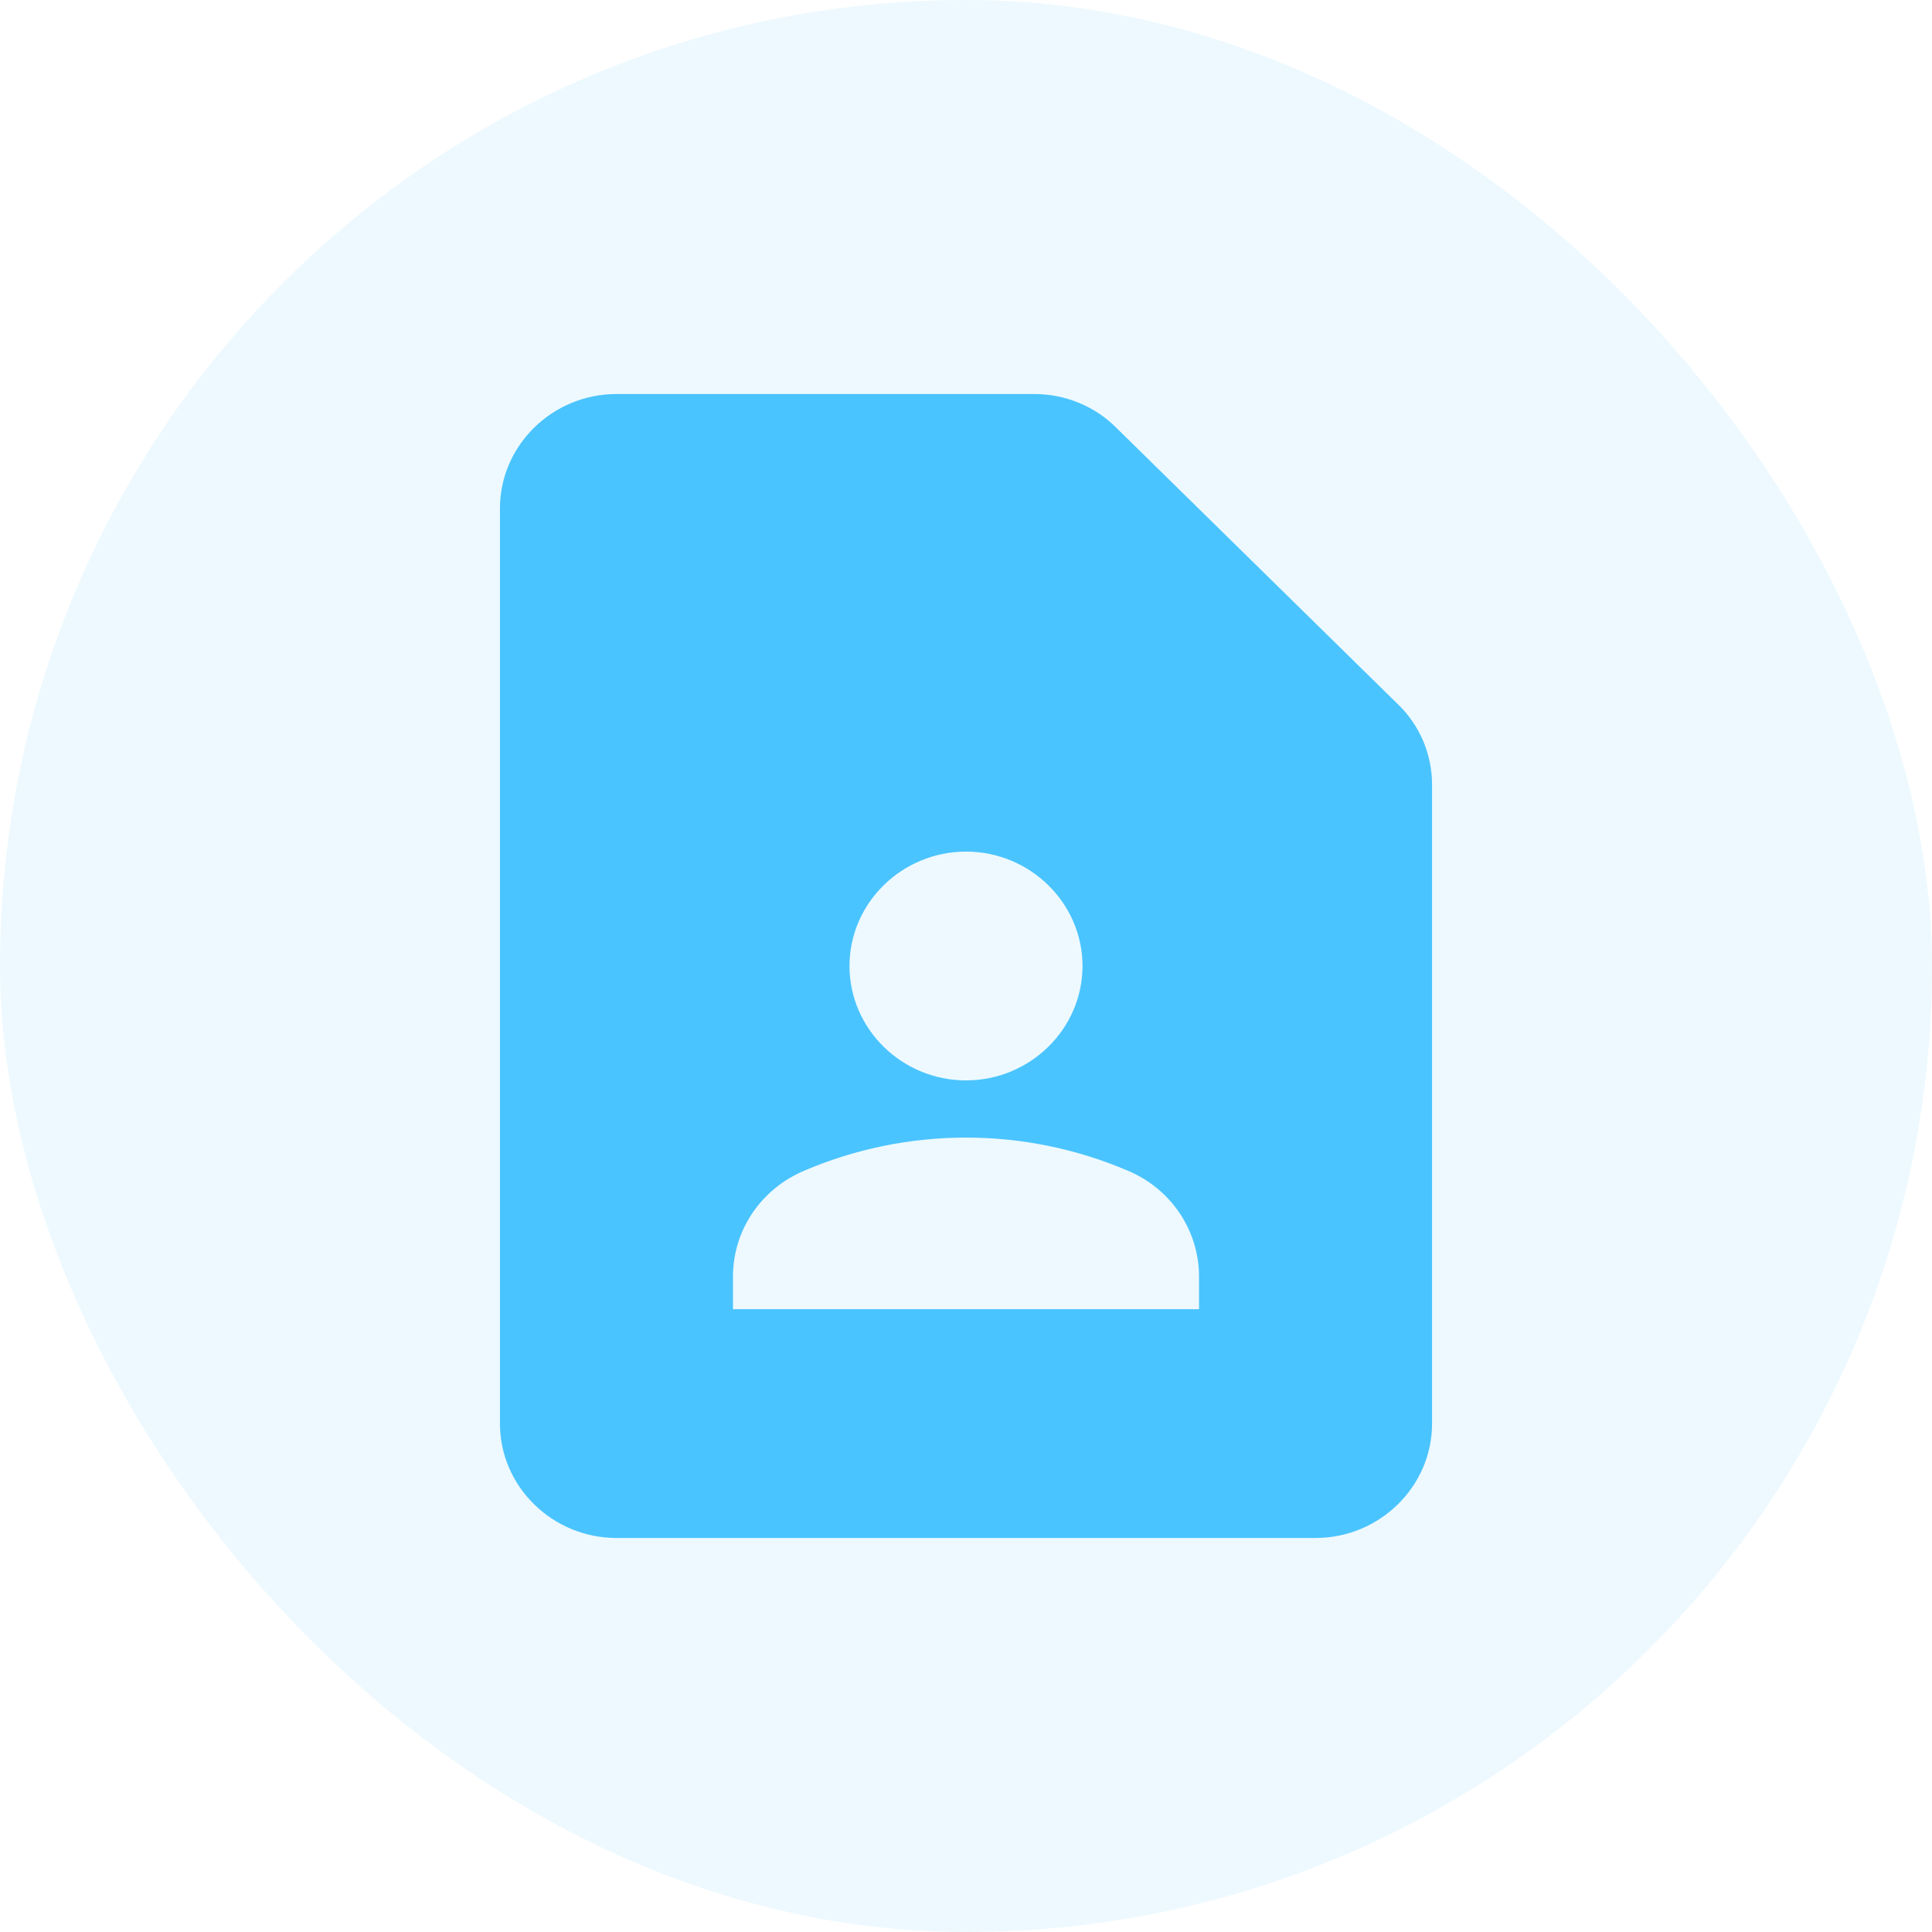 <svg xmlns="http://www.w3.org/2000/svg" width="228" height="228" viewBox="0 0 228 228" fill="none"><rect width="228" height="228" rx="114" fill="#4AC4FF" fill-opacity="0.1"></rect><path d="M122.044 46.5H72.75C65.188 46.5 59 52.575 59 60V168C59 175.425 65.188 181.5 72.75 181.5H155.25C162.812 181.5 169 175.425 169 168V92.603C169 89.025 167.556 85.582 164.944 83.085L131.738 50.483C129.194 47.917 125.688 46.5 122.044 46.5ZM114 100.5C121.562 100.5 127.75 106.575 127.75 114C127.75 121.425 121.562 127.5 114 127.5C106.438 127.5 100.25 121.425 100.25 114C100.25 106.575 106.438 100.5 114 100.5ZM141.5 154.5H86.5V150.653C86.5 145.185 89.8 140.325 94.888 138.165C100.916 135.582 107.423 134.249 114 134.249C120.577 134.249 127.084 135.582 133.113 138.165C135.603 139.21 137.726 140.951 139.217 143.171C140.709 145.392 141.502 147.993 141.5 150.653V154.5Z" fill="#4AC4FF"></path></svg>